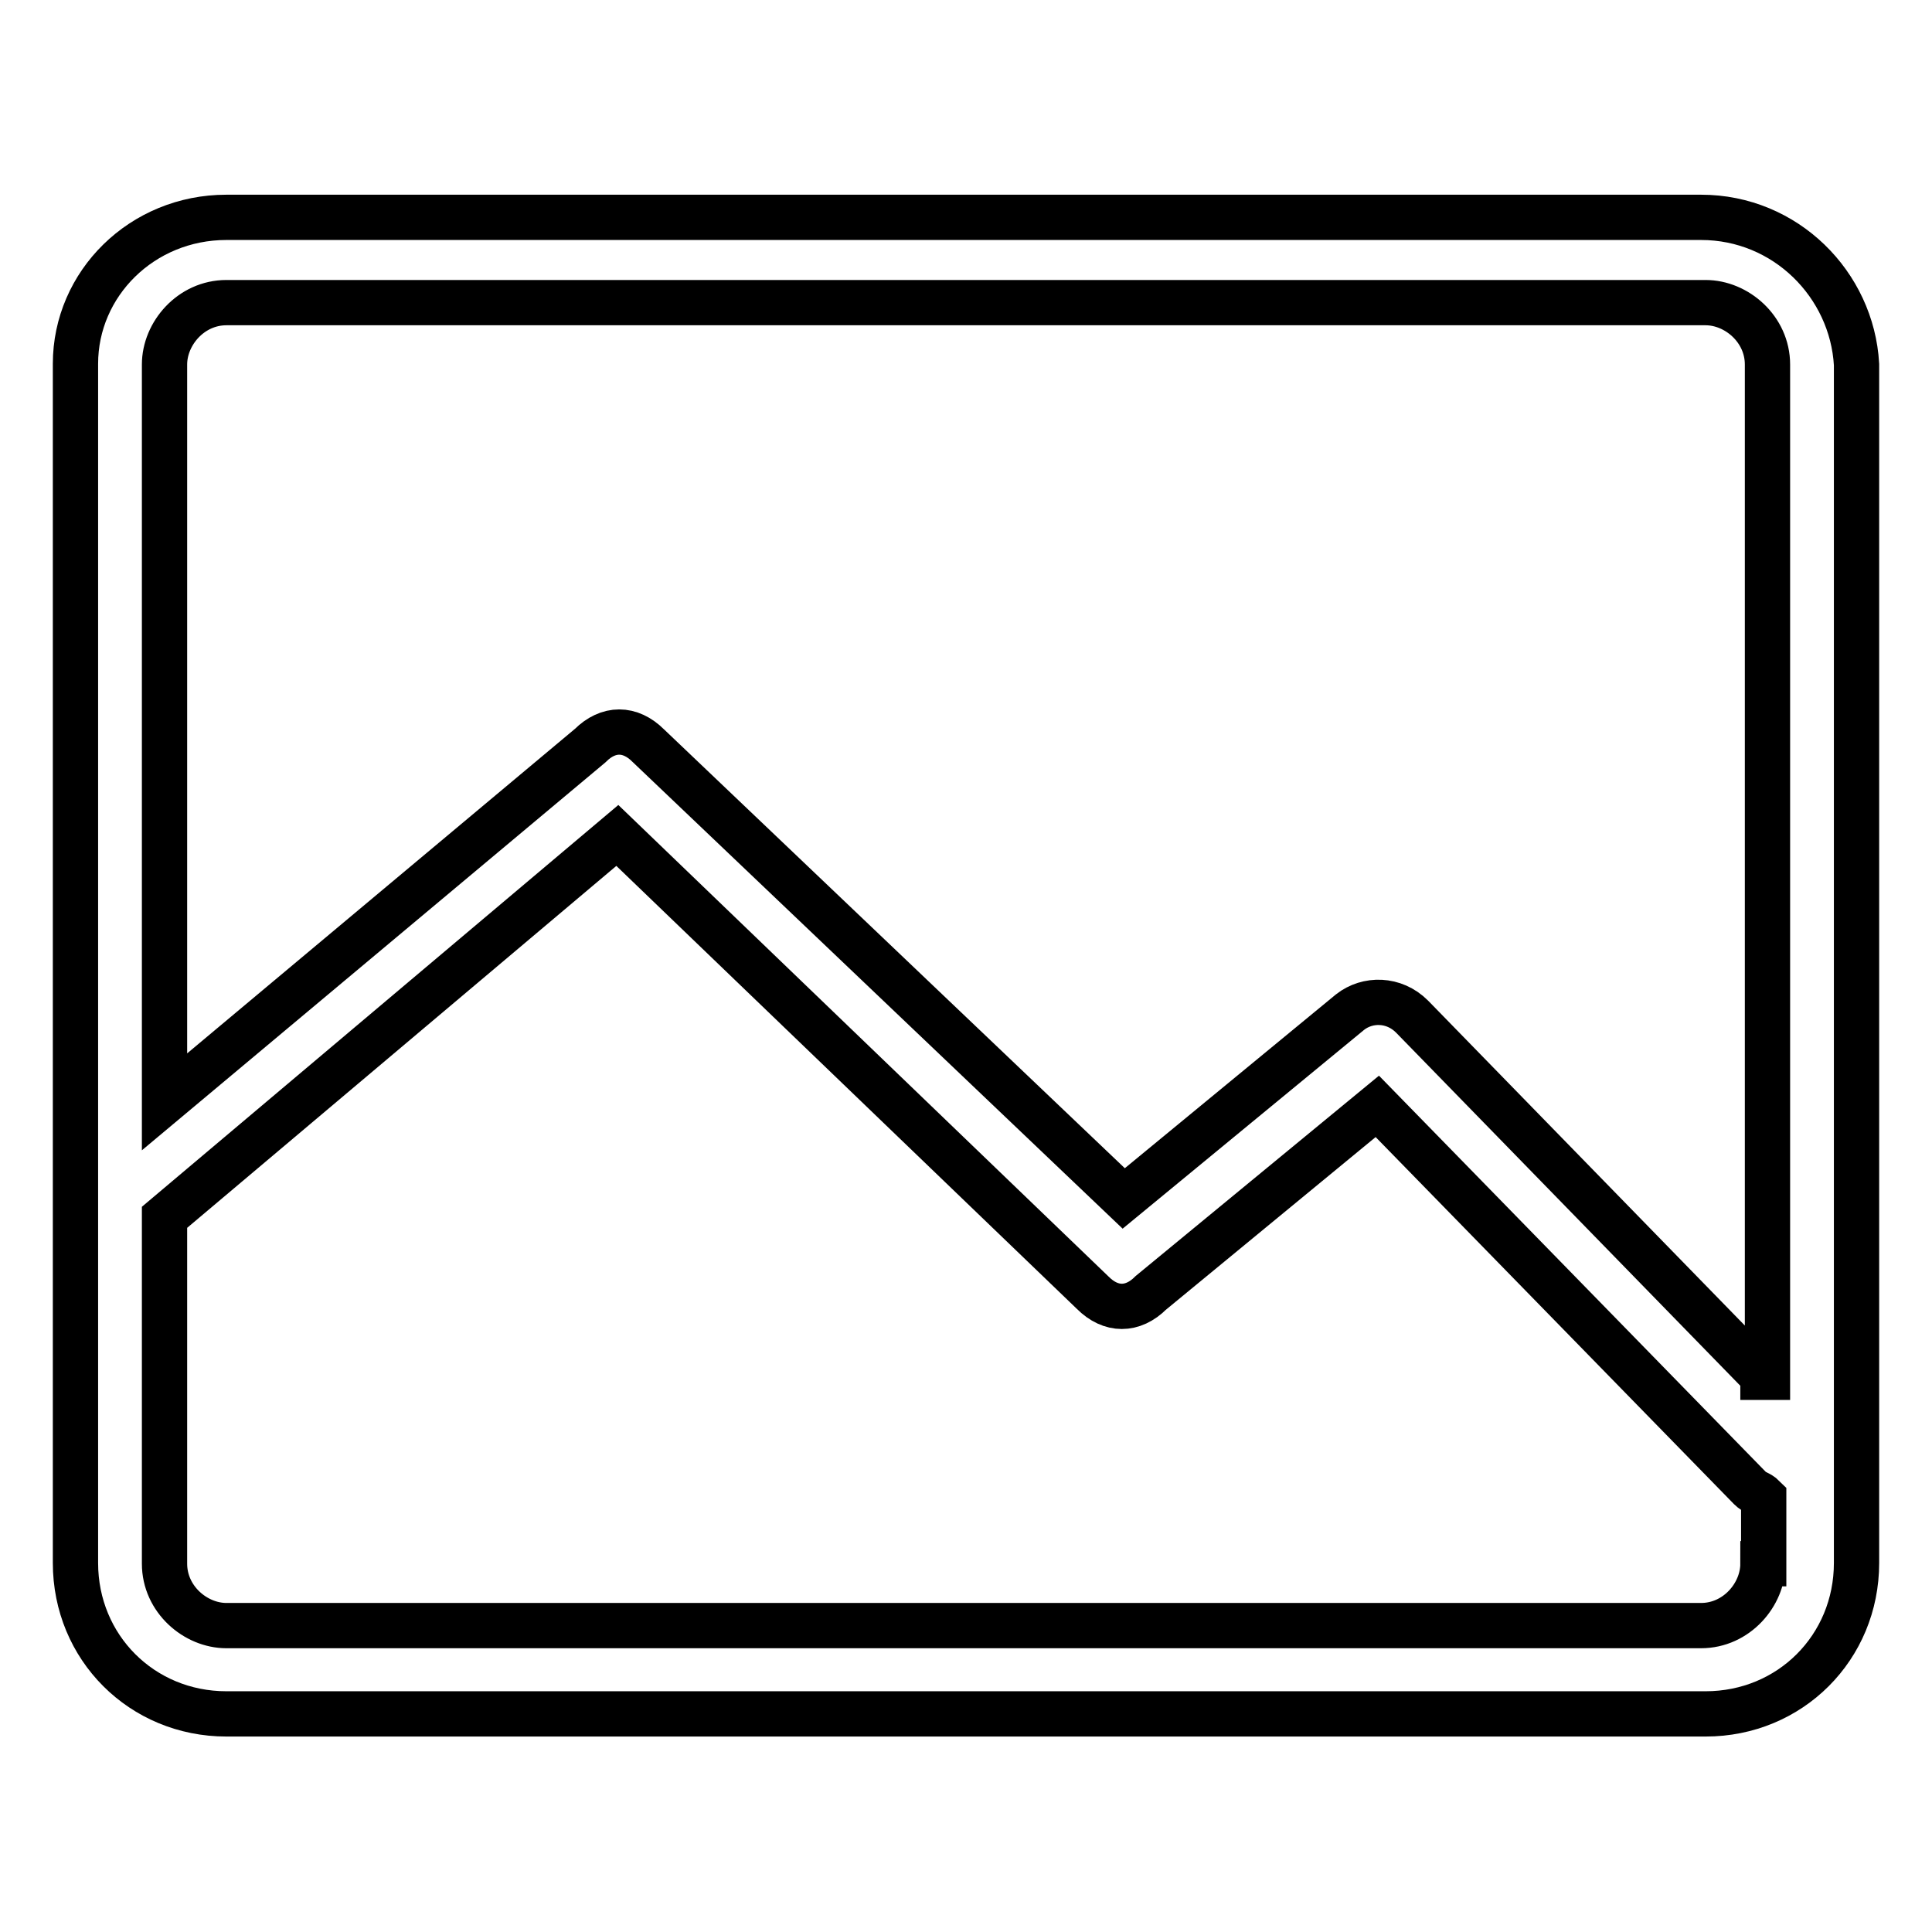 <?xml version="1.0" encoding="utf-8"?>
<!-- Svg Vector Icons : http://www.onlinewebfonts.com/icon -->
<!DOCTYPE svg PUBLIC "-//W3C//DTD SVG 1.1//EN" "http://www.w3.org/Graphics/SVG/1.1/DTD/svg11.dtd">
<svg version="1.1" xmlns="http://www.w3.org/2000/svg" xmlns:xlink="http://www.w3.org/1999/xlink" x="0px" y="0px" viewBox="0 0 256 256" enable-background="new 0 0 256 256" xml:space="preserve">
<g> <path stroke-width="6" fill-opacity="0" stroke="#000000"  d="M225.4,28.8H30c-11.2,0-20,8.8-20,19.4v158.9c0,11.2,8.8,20,20,20h196c11.2,0,20-8.8,20-20V48.3 C245.4,37.7,236.6,28.8,225.4,28.8z M233.6,207.2c0,4.1-3.5,8.2-8.2,8.2H30c-4.1,0-8.2-3.5-8.2-8.2v-45.9l60-50.6l63,60.6 c2.4,2.4,5.3,2.4,7.7,0l30-24.7l49.4,50.6c0.6,0.6,1.2,0.6,1.8,1.2V207.2z M233.6,182.4l-46.5-47.7c-2.4-2.4-5.9-2.4-8.2-0.6 l-30,24.7l-63-60c-2.4-2.4-5.3-2.4-7.7,0L21.8,146V48.3c0-4.1,3.5-8.2,8.2-8.2h196c4.1,0,8.2,3.5,8.2,8.2v134.2H233.6z"/></g>
</svg>